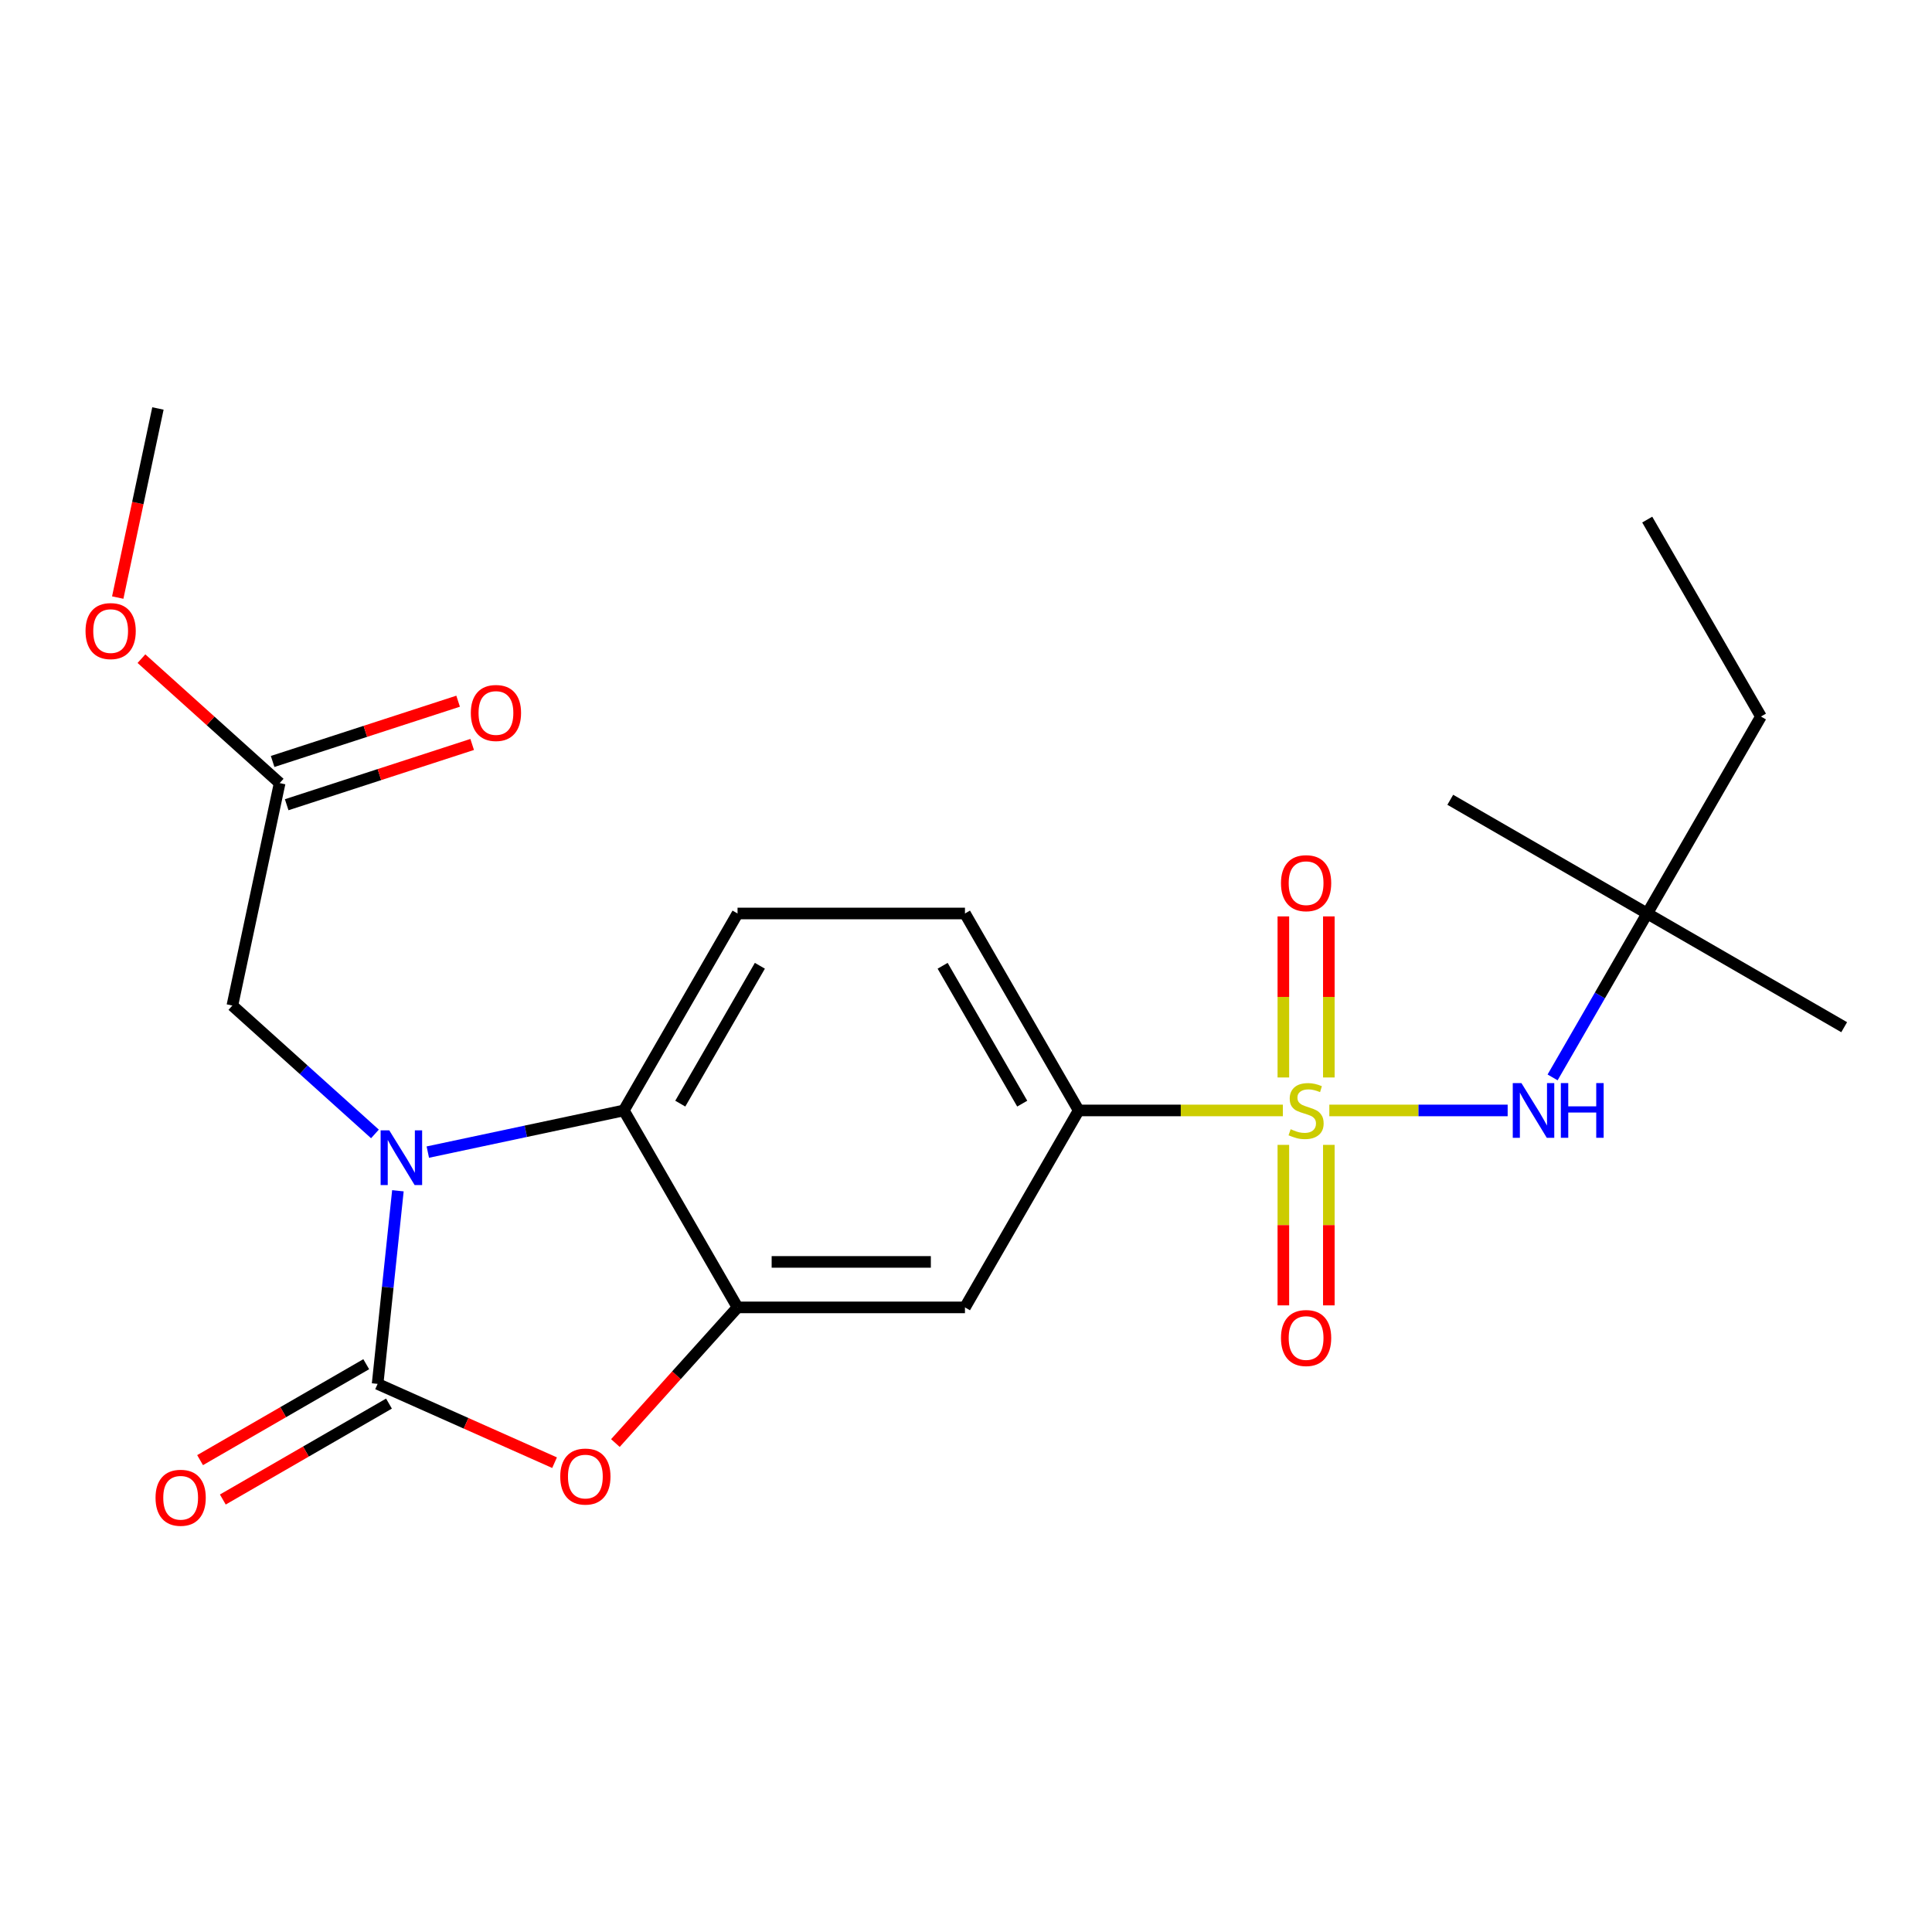 <?xml version='1.0' encoding='iso-8859-1'?>
<svg version='1.1' baseProfile='full'
              xmlns='http://www.w3.org/2000/svg'
                      xmlns:rdkit='http://www.rdkit.org/xml'
                      xmlns:xlink='http://www.w3.org/1999/xlink'
                  xml:space='preserve'
width='1000px' height='1000px' viewBox='0 0 1000 1000'>
<!-- END OF HEADER -->
<rect style='opacity:1.0;fill:#FFFFFF;stroke:none' width='1000' height='1000' x='0' y='0'> </rect>
<path class='bond-5' d='M 664.01,574.762 L 611.165,574.762' style='fill:none;fill-rule:evenodd;stroke:#CCCC00;stroke-width:6px;stroke-linecap:butt;stroke-linejoin:miter;stroke-opacity:1' />
<path class='bond-5' d='M 611.165,574.762 L 558.32,574.762' style='fill:none;fill-rule:evenodd;stroke:#000000;stroke-width:6px;stroke-linecap:butt;stroke-linejoin:miter;stroke-opacity:1' />
<path class='bond-6' d='M 688.056,574.762 L 734.21,574.762' style='fill:none;fill-rule:evenodd;stroke:#CCCC00;stroke-width:6px;stroke-linecap:butt;stroke-linejoin:miter;stroke-opacity:1' />
<path class='bond-6' d='M 734.21,574.762 L 780.364,574.762' style='fill:none;fill-rule:evenodd;stroke:#0000FF;stroke-width:6px;stroke-linecap:butt;stroke-linejoin:miter;stroke-opacity:1' />
<path class='bond-9' d='M 664.262,592.585 L 664.262,634.121' style='fill:none;fill-rule:evenodd;stroke:#CCCC00;stroke-width:6px;stroke-linecap:butt;stroke-linejoin:miter;stroke-opacity:1' />
<path class='bond-9' d='M 664.262,634.121 L 664.262,675.658' style='fill:none;fill-rule:evenodd;stroke:#FF0000;stroke-width:6px;stroke-linecap:butt;stroke-linejoin:miter;stroke-opacity:1' />
<path class='bond-9' d='M 687.804,592.585 L 687.804,634.121' style='fill:none;fill-rule:evenodd;stroke:#CCCC00;stroke-width:6px;stroke-linecap:butt;stroke-linejoin:miter;stroke-opacity:1' />
<path class='bond-9' d='M 687.804,634.121 L 687.804,675.658' style='fill:none;fill-rule:evenodd;stroke:#FF0000;stroke-width:6px;stroke-linecap:butt;stroke-linejoin:miter;stroke-opacity:1' />
<path class='bond-10' d='M 687.804,557.699 L 687.804,516.012' style='fill:none;fill-rule:evenodd;stroke:#CCCC00;stroke-width:6px;stroke-linecap:butt;stroke-linejoin:miter;stroke-opacity:1' />
<path class='bond-10' d='M 687.804,516.012 L 687.804,474.325' style='fill:none;fill-rule:evenodd;stroke:#FF0000;stroke-width:6px;stroke-linecap:butt;stroke-linejoin:miter;stroke-opacity:1' />
<path class='bond-10' d='M 664.262,557.699 L 664.262,516.012' style='fill:none;fill-rule:evenodd;stroke:#CCCC00;stroke-width:6px;stroke-linecap:butt;stroke-linejoin:miter;stroke-opacity:1' />
<path class='bond-10' d='M 664.262,516.012 L 664.262,474.325' style='fill:none;fill-rule:evenodd;stroke:#FF0000;stroke-width:6px;stroke-linecap:butt;stroke-linejoin:miter;stroke-opacity:1' />
<path class='bond-0' d='M 221.436,596.328 L 272.165,585.545' style='fill:none;fill-rule:evenodd;stroke:#0000FF;stroke-width:6px;stroke-linecap:butt;stroke-linejoin:miter;stroke-opacity:1' />
<path class='bond-0' d='M 272.165,585.545 L 322.894,574.762' style='fill:none;fill-rule:evenodd;stroke:#000000;stroke-width:6px;stroke-linecap:butt;stroke-linejoin:miter;stroke-opacity:1' />
<path class='bond-8' d='M 194.07,586.916 L 157.172,553.693' style='fill:none;fill-rule:evenodd;stroke:#0000FF;stroke-width:6px;stroke-linecap:butt;stroke-linejoin:miter;stroke-opacity:1' />
<path class='bond-8' d='M 157.172,553.693 L 120.275,520.47' style='fill:none;fill-rule:evenodd;stroke:#000000;stroke-width:6px;stroke-linecap:butt;stroke-linejoin:miter;stroke-opacity:1' />
<path class='bond-24' d='M 205.955,616.339 L 200.702,666.322' style='fill:none;fill-rule:evenodd;stroke:#0000FF;stroke-width:6px;stroke-linecap:butt;stroke-linejoin:miter;stroke-opacity:1' />
<path class='bond-24' d='M 200.702,666.322 L 195.448,716.304' style='fill:none;fill-rule:evenodd;stroke:#000000;stroke-width:6px;stroke-linecap:butt;stroke-linejoin:miter;stroke-opacity:1' />
<path class='bond-1' d='M 195.448,716.304 L 241.245,736.694' style='fill:none;fill-rule:evenodd;stroke:#000000;stroke-width:6px;stroke-linecap:butt;stroke-linejoin:miter;stroke-opacity:1' />
<path class='bond-1' d='M 241.245,736.694 L 287.042,757.084' style='fill:none;fill-rule:evenodd;stroke:#FF0000;stroke-width:6px;stroke-linecap:butt;stroke-linejoin:miter;stroke-opacity:1' />
<path class='bond-13' d='M 189.563,706.11 L 146.563,730.936' style='fill:none;fill-rule:evenodd;stroke:#000000;stroke-width:6px;stroke-linecap:butt;stroke-linejoin:miter;stroke-opacity:1' />
<path class='bond-13' d='M 146.563,730.936 L 103.563,755.762' style='fill:none;fill-rule:evenodd;stroke:#FF0000;stroke-width:6px;stroke-linecap:butt;stroke-linejoin:miter;stroke-opacity:1' />
<path class='bond-13' d='M 201.334,726.499 L 158.334,751.325' style='fill:none;fill-rule:evenodd;stroke:#000000;stroke-width:6px;stroke-linecap:butt;stroke-linejoin:miter;stroke-opacity:1' />
<path class='bond-13' d='M 158.334,751.325 L 115.334,776.151' style='fill:none;fill-rule:evenodd;stroke:#FF0000;stroke-width:6px;stroke-linecap:butt;stroke-linejoin:miter;stroke-opacity:1' />
<path class='bond-2' d='M 318.528,746.92 L 350.139,711.812' style='fill:none;fill-rule:evenodd;stroke:#FF0000;stroke-width:6px;stroke-linecap:butt;stroke-linejoin:miter;stroke-opacity:1' />
<path class='bond-2' d='M 350.139,711.812 L 381.75,676.705' style='fill:none;fill-rule:evenodd;stroke:#000000;stroke-width:6px;stroke-linecap:butt;stroke-linejoin:miter;stroke-opacity:1' />
<path class='bond-3' d='M 381.75,676.705 L 499.463,676.705' style='fill:none;fill-rule:evenodd;stroke:#000000;stroke-width:6px;stroke-linecap:butt;stroke-linejoin:miter;stroke-opacity:1' />
<path class='bond-3' d='M 399.407,653.162 L 481.806,653.162' style='fill:none;fill-rule:evenodd;stroke:#000000;stroke-width:6px;stroke-linecap:butt;stroke-linejoin:miter;stroke-opacity:1' />
<path class='bond-23' d='M 381.75,676.705 L 322.894,574.762' style='fill:none;fill-rule:evenodd;stroke:#000000;stroke-width:6px;stroke-linecap:butt;stroke-linejoin:miter;stroke-opacity:1' />
<path class='bond-4' d='M 322.894,574.762 L 381.75,472.819' style='fill:none;fill-rule:evenodd;stroke:#000000;stroke-width:6px;stroke-linecap:butt;stroke-linejoin:miter;stroke-opacity:1' />
<path class='bond-4' d='M 352.111,571.242 L 393.31,499.882' style='fill:none;fill-rule:evenodd;stroke:#000000;stroke-width:6px;stroke-linecap:butt;stroke-linejoin:miter;stroke-opacity:1' />
<path class='bond-7' d='M 558.32,574.762 L 499.463,676.705' style='fill:none;fill-rule:evenodd;stroke:#000000;stroke-width:6px;stroke-linecap:butt;stroke-linejoin:miter;stroke-opacity:1' />
<path class='bond-14' d='M 558.32,574.762 L 499.463,472.819' style='fill:none;fill-rule:evenodd;stroke:#000000;stroke-width:6px;stroke-linecap:butt;stroke-linejoin:miter;stroke-opacity:1' />
<path class='bond-14' d='M 529.103,571.242 L 487.903,499.882' style='fill:none;fill-rule:evenodd;stroke:#000000;stroke-width:6px;stroke-linecap:butt;stroke-linejoin:miter;stroke-opacity:1' />
<path class='bond-15' d='M 803.621,557.659 L 828.112,515.239' style='fill:none;fill-rule:evenodd;stroke:#0000FF;stroke-width:6px;stroke-linecap:butt;stroke-linejoin:miter;stroke-opacity:1' />
<path class='bond-15' d='M 828.112,515.239 L 852.603,472.819' style='fill:none;fill-rule:evenodd;stroke:#000000;stroke-width:6px;stroke-linecap:butt;stroke-linejoin:miter;stroke-opacity:1' />
<path class='bond-12' d='M 120.275,520.47 L 144.749,405.33' style='fill:none;fill-rule:evenodd;stroke:#000000;stroke-width:6px;stroke-linecap:butt;stroke-linejoin:miter;stroke-opacity:1' />
<path class='bond-11' d='M 381.75,472.819 L 499.463,472.819' style='fill:none;fill-rule:evenodd;stroke:#000000;stroke-width:6px;stroke-linecap:butt;stroke-linejoin:miter;stroke-opacity:1' />
<path class='bond-16' d='M 148.386,416.525 L 196.391,400.927' style='fill:none;fill-rule:evenodd;stroke:#000000;stroke-width:6px;stroke-linecap:butt;stroke-linejoin:miter;stroke-opacity:1' />
<path class='bond-16' d='M 196.391,400.927 L 244.395,385.33' style='fill:none;fill-rule:evenodd;stroke:#FF0000;stroke-width:6px;stroke-linecap:butt;stroke-linejoin:miter;stroke-opacity:1' />
<path class='bond-16' d='M 141.111,394.134 L 189.116,378.537' style='fill:none;fill-rule:evenodd;stroke:#000000;stroke-width:6px;stroke-linecap:butt;stroke-linejoin:miter;stroke-opacity:1' />
<path class='bond-16' d='M 189.116,378.537 L 237.12,362.939' style='fill:none;fill-rule:evenodd;stroke:#FF0000;stroke-width:6px;stroke-linecap:butt;stroke-linejoin:miter;stroke-opacity:1' />
<path class='bond-17' d='M 144.749,405.33 L 108.981,373.124' style='fill:none;fill-rule:evenodd;stroke:#000000;stroke-width:6px;stroke-linecap:butt;stroke-linejoin:miter;stroke-opacity:1' />
<path class='bond-17' d='M 108.981,373.124 L 73.214,340.919' style='fill:none;fill-rule:evenodd;stroke:#FF0000;stroke-width:6px;stroke-linecap:butt;stroke-linejoin:miter;stroke-opacity:1' />
<path class='bond-18' d='M 852.603,472.819 L 911.459,370.877' style='fill:none;fill-rule:evenodd;stroke:#000000;stroke-width:6px;stroke-linecap:butt;stroke-linejoin:miter;stroke-opacity:1' />
<path class='bond-19' d='M 852.603,472.819 L 954.545,531.676' style='fill:none;fill-rule:evenodd;stroke:#000000;stroke-width:6px;stroke-linecap:butt;stroke-linejoin:miter;stroke-opacity:1' />
<path class='bond-20' d='M 852.603,472.819 L 750.66,413.963' style='fill:none;fill-rule:evenodd;stroke:#000000;stroke-width:6px;stroke-linecap:butt;stroke-linejoin:miter;stroke-opacity:1' />
<path class='bond-21' d='M 60.94,309.301 L 71.342,260.362' style='fill:none;fill-rule:evenodd;stroke:#FF0000;stroke-width:6px;stroke-linecap:butt;stroke-linejoin:miter;stroke-opacity:1' />
<path class='bond-21' d='M 71.342,260.362 L 81.745,211.423' style='fill:none;fill-rule:evenodd;stroke:#000000;stroke-width:6px;stroke-linecap:butt;stroke-linejoin:miter;stroke-opacity:1' />
<path class='bond-22' d='M 911.459,370.877 L 852.603,268.934' style='fill:none;fill-rule:evenodd;stroke:#000000;stroke-width:6px;stroke-linecap:butt;stroke-linejoin:miter;stroke-opacity:1' />
<path  class='atom-0' d='M 668.033 584.482
Q 668.353 584.602, 669.673 585.162
Q 670.993 585.722, 672.433 586.082
Q 673.913 586.402, 675.353 586.402
Q 678.033 586.402, 679.593 585.122
Q 681.153 583.802, 681.153 581.522
Q 681.153 579.962, 680.353 579.002
Q 679.593 578.042, 678.393 577.522
Q 677.193 577.002, 675.193 576.402
Q 672.673 575.642, 671.153 574.922
Q 669.673 574.202, 668.593 572.682
Q 667.553 571.162, 667.553 568.602
Q 667.553 565.042, 669.953 562.842
Q 672.393 560.642, 677.193 560.642
Q 680.473 560.642, 684.193 562.202
L 683.273 565.282
Q 679.873 563.882, 677.313 563.882
Q 674.553 563.882, 673.033 565.042
Q 671.513 566.162, 671.553 568.122
Q 671.553 569.642, 672.313 570.562
Q 673.113 571.482, 674.233 572.002
Q 675.393 572.522, 677.313 573.122
Q 679.873 573.922, 681.393 574.722
Q 682.913 575.522, 683.993 577.162
Q 685.113 578.762, 685.113 581.522
Q 685.113 585.442, 682.473 587.562
Q 679.873 589.642, 675.513 589.642
Q 672.993 589.642, 671.073 589.082
Q 669.193 588.562, 666.953 587.642
L 668.033 584.482
' fill='#CCCC00'/>
<path  class='atom-1' d='M 201.493 585.076
L 210.773 600.076
Q 211.693 601.556, 213.173 604.236
Q 214.653 606.916, 214.733 607.076
L 214.733 585.076
L 218.493 585.076
L 218.493 613.396
L 214.613 613.396
L 204.653 596.996
Q 203.493 595.076, 202.253 592.876
Q 201.053 590.676, 200.693 589.996
L 200.693 613.396
L 197.013 613.396
L 197.013 585.076
L 201.493 585.076
' fill='#0000FF'/>
<path  class='atom-3' d='M 289.985 764.263
Q 289.985 757.463, 293.345 753.663
Q 296.705 749.863, 302.985 749.863
Q 309.265 749.863, 312.625 753.663
Q 315.985 757.463, 315.985 764.263
Q 315.985 771.143, 312.585 775.063
Q 309.185 778.943, 302.985 778.943
Q 296.745 778.943, 293.345 775.063
Q 289.985 771.183, 289.985 764.263
M 302.985 775.743
Q 307.305 775.743, 309.625 772.863
Q 311.985 769.943, 311.985 764.263
Q 311.985 758.703, 309.625 755.903
Q 307.305 753.063, 302.985 753.063
Q 298.665 753.063, 296.305 755.863
Q 293.985 758.663, 293.985 764.263
Q 293.985 769.983, 296.305 772.863
Q 298.665 775.743, 302.985 775.743
' fill='#FF0000'/>
<path  class='atom-7' d='M 787.486 560.602
L 796.766 575.602
Q 797.686 577.082, 799.166 579.762
Q 800.646 582.442, 800.726 582.602
L 800.726 560.602
L 804.486 560.602
L 804.486 588.922
L 800.606 588.922
L 790.646 572.522
Q 789.486 570.602, 788.246 568.402
Q 787.046 566.202, 786.686 565.522
L 786.686 588.922
L 783.006 588.922
L 783.006 560.602
L 787.486 560.602
' fill='#0000FF'/>
<path  class='atom-7' d='M 807.886 560.602
L 811.726 560.602
L 811.726 572.642
L 826.206 572.642
L 826.206 560.602
L 830.046 560.602
L 830.046 588.922
L 826.206 588.922
L 826.206 575.842
L 811.726 575.842
L 811.726 588.922
L 807.886 588.922
L 807.886 560.602
' fill='#0000FF'/>
<path  class='atom-10' d='M 663.033 692.555
Q 663.033 685.755, 666.393 681.955
Q 669.753 678.155, 676.033 678.155
Q 682.313 678.155, 685.673 681.955
Q 689.033 685.755, 689.033 692.555
Q 689.033 699.435, 685.633 703.355
Q 682.233 707.235, 676.033 707.235
Q 669.793 707.235, 666.393 703.355
Q 663.033 699.475, 663.033 692.555
M 676.033 704.035
Q 680.353 704.035, 682.673 701.155
Q 685.033 698.235, 685.033 692.555
Q 685.033 686.995, 682.673 684.195
Q 680.353 681.355, 676.033 681.355
Q 671.713 681.355, 669.353 684.155
Q 667.033 686.955, 667.033 692.555
Q 667.033 698.275, 669.353 701.155
Q 671.713 704.035, 676.033 704.035
' fill='#FF0000'/>
<path  class='atom-11' d='M 663.033 457.129
Q 663.033 450.329, 666.393 446.529
Q 669.753 442.729, 676.033 442.729
Q 682.313 442.729, 685.673 446.529
Q 689.033 450.329, 689.033 457.129
Q 689.033 464.009, 685.633 467.929
Q 682.233 471.809, 676.033 471.809
Q 669.793 471.809, 666.393 467.929
Q 663.033 464.049, 663.033 457.129
M 676.033 468.609
Q 680.353 468.609, 682.673 465.729
Q 685.033 462.809, 685.033 457.129
Q 685.033 451.569, 682.673 448.769
Q 680.353 445.929, 676.033 445.929
Q 671.713 445.929, 669.353 448.729
Q 667.033 451.529, 667.033 457.129
Q 667.033 462.849, 669.353 465.729
Q 671.713 468.609, 676.033 468.609
' fill='#FF0000'/>
<path  class='atom-14' d='M 80.506 775.241
Q 80.506 768.441, 83.866 764.641
Q 87.226 760.841, 93.506 760.841
Q 99.786 760.841, 103.146 764.641
Q 106.506 768.441, 106.506 775.241
Q 106.506 782.121, 103.106 786.041
Q 99.706 789.921, 93.506 789.921
Q 87.266 789.921, 83.866 786.041
Q 80.506 782.161, 80.506 775.241
M 93.506 786.721
Q 97.826 786.721, 100.146 783.841
Q 102.506 780.921, 102.506 775.241
Q 102.506 769.681, 100.146 766.881
Q 97.826 764.041, 93.506 764.041
Q 89.186 764.041, 86.826 766.841
Q 84.506 769.641, 84.506 775.241
Q 84.506 780.961, 86.826 783.841
Q 89.186 786.721, 93.506 786.721
' fill='#FF0000'/>
<path  class='atom-17' d='M 243.701 369.034
Q 243.701 362.234, 247.061 358.434
Q 250.421 354.634, 256.701 354.634
Q 262.981 354.634, 266.341 358.434
Q 269.701 362.234, 269.701 369.034
Q 269.701 375.914, 266.301 379.834
Q 262.901 383.714, 256.701 383.714
Q 250.461 383.714, 247.061 379.834
Q 243.701 375.954, 243.701 369.034
M 256.701 380.514
Q 261.021 380.514, 263.341 377.634
Q 265.701 374.714, 265.701 369.034
Q 265.701 363.474, 263.341 360.674
Q 261.021 357.834, 256.701 357.834
Q 252.381 357.834, 250.021 360.634
Q 247.701 363.434, 247.701 369.034
Q 247.701 374.754, 250.021 377.634
Q 252.381 380.514, 256.701 380.514
' fill='#FF0000'/>
<path  class='atom-18' d='M 44.271 326.644
Q 44.271 319.844, 47.631 316.044
Q 50.991 312.244, 57.271 312.244
Q 63.551 312.244, 66.911 316.044
Q 70.271 319.844, 70.271 326.644
Q 70.271 333.524, 66.871 337.444
Q 63.471 341.324, 57.271 341.324
Q 51.031 341.324, 47.631 337.444
Q 44.271 333.564, 44.271 326.644
M 57.271 338.124
Q 61.591 338.124, 63.911 335.244
Q 66.271 332.324, 66.271 326.644
Q 66.271 321.084, 63.911 318.284
Q 61.591 315.444, 57.271 315.444
Q 52.951 315.444, 50.591 318.244
Q 48.271 321.044, 48.271 326.644
Q 48.271 332.364, 50.591 335.244
Q 52.951 338.124, 57.271 338.124
' fill='#FF0000'/>
</svg>
